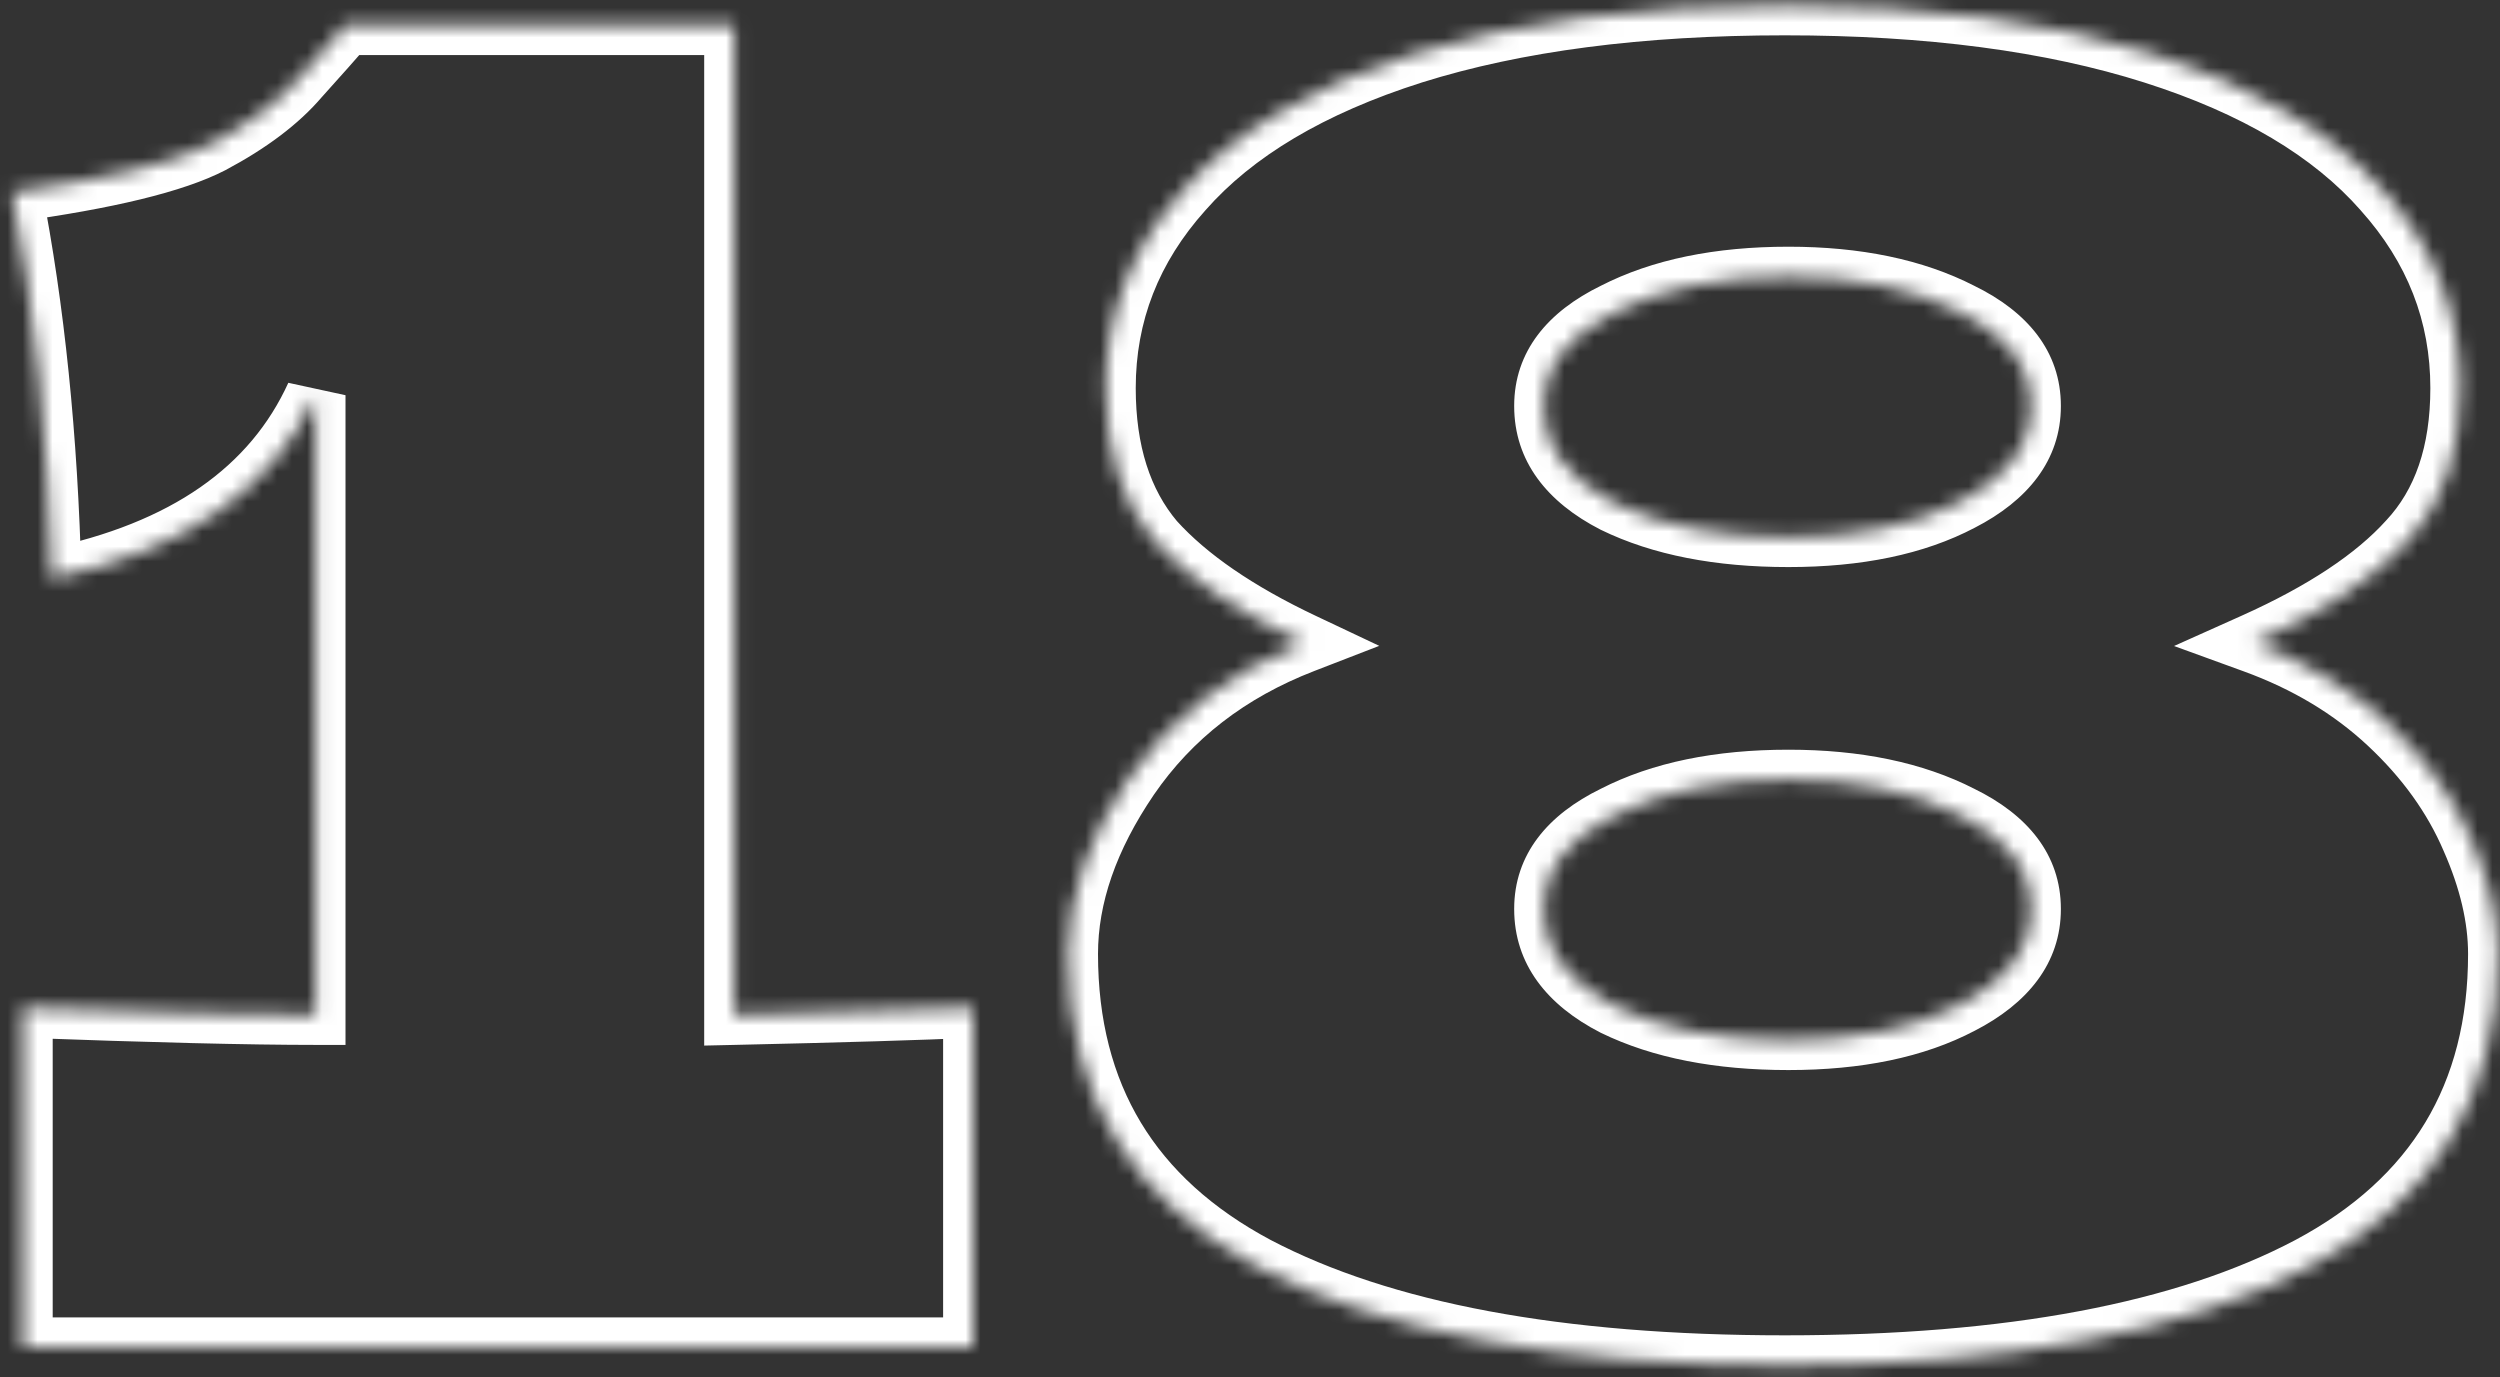 <?xml version="1.0" encoding="UTF-8"?> <svg xmlns="http://www.w3.org/2000/svg" width="167" height="92" viewBox="0 0 167 92" fill="none"><rect x="0" y="0" width="167" height="92" fill="#333333" stroke="none"/><mask id="path-1-inside-1_215_17" fill="white"><path d="M49.04 67.8C56.24 67.64 61.56 67.48 65 67.32V90H1.52V67.32C10.16 67.64 16.68 67.8 21.08 67.8V26.4C18.2 32.72 12.32 36.8 3.44 38.64C3.2 29.2 2.32 20.6 0.8 12.84C7.2 11.96 11.64 10.88 14.12 9.6C16.68 8.24 18.64 6.76 20 5.16C21.44 3.56 22.4 2.48 22.88 1.92V1.68H49.04V67.8ZM150.547 42.96C154.067 44.24 157.067 46.04 159.547 48.36C162.027 50.68 163.867 53.24 165.067 56.04C166.267 58.76 166.867 61.32 166.867 63.72C166.867 73.16 162.667 80.12 154.267 84.6C145.947 89 134.267 91.2 119.227 91.2C104.107 91.2 92.347 89 83.947 84.6C75.547 80.12 71.347 73.16 71.347 63.72C71.347 59.88 72.707 55.96 75.427 51.96C78.227 47.88 82.107 44.88 87.067 42.96C82.667 40.88 79.347 38.6 77.107 36.12C74.947 33.56 73.867 30.16 73.867 25.92C73.867 20.96 75.587 16.56 79.027 12.72C82.467 8.8 87.587 5.76 94.387 3.6C101.267 1.44 109.547 0.36 119.227 0.36C128.827 0.36 137.027 1.44 143.827 3.6C150.627 5.76 155.747 8.8 159.187 12.72C162.627 16.56 164.347 20.96 164.347 25.92C164.347 30.24 163.187 33.64 160.867 36.12C158.627 38.6 155.187 40.88 150.547 42.96ZM119.467 35.88C124.107 35.88 127.947 35.08 130.987 33.48C134.107 31.88 135.667 29.76 135.667 27.12C135.667 24.48 134.107 22.4 130.987 20.88C127.867 19.28 124.027 18.48 119.467 18.48C114.827 18.48 110.947 19.28 107.827 20.88C104.707 22.4 103.147 24.48 103.147 27.12C103.147 29.84 104.707 32 107.827 33.6C110.947 35.12 114.827 35.88 119.467 35.88ZM119.467 69.48C124.107 69.48 127.947 68.68 130.987 67.08C134.107 65.48 135.667 63.36 135.667 60.72C135.667 58.08 134.107 56 130.987 54.48C127.867 52.88 124.027 52.08 119.467 52.08C114.827 52.08 110.947 52.88 107.827 54.48C104.707 56 103.147 58.08 103.147 60.72C103.147 63.44 104.707 65.6 107.827 67.2C110.947 68.72 114.827 69.48 119.467 69.48Z"></path></mask><path d="M49.04 67.8H47.04V69.845L49.084 69.799L49.04 67.8ZM65 67.32H67V65.225L64.907 65.322L65 67.32ZM65 90V92H67V90H65ZM1.52 90H-0.48V92H1.52V90ZM1.52 67.32L1.594 65.321L-0.48 65.245V67.32H1.52ZM21.08 67.8V69.8H23.08V67.8H21.08ZM21.08 26.4H23.08L19.26 25.571L21.08 26.4ZM3.44 38.64L1.441 38.691L1.501 41.084L3.846 40.598L3.44 38.64ZM0.8 12.84L0.528 10.859L-1.57 11.147L-1.163 13.224L0.8 12.84ZM14.12 9.6L15.037 11.377L15.048 11.372L15.058 11.366L14.12 9.6ZM20 5.16L18.513 3.822L18.494 3.843L18.476 3.865L20 5.16ZM22.88 1.92L24.398 3.222L24.88 2.66V1.92H22.88ZM22.88 1.68V-0.32H20.88V1.68H22.88ZM49.04 1.68H51.04V-0.32H49.04V1.68ZM49.084 69.799C56.287 69.639 61.627 69.479 65.093 69.318L64.907 65.322C61.493 65.481 56.193 65.641 48.996 65.8L49.084 69.799ZM63 67.32V90H67V67.32H63ZM65 88H1.52V92H65V88ZM3.52 90V67.32H-0.48V90H3.52ZM1.446 69.319C10.092 69.639 16.642 69.8 21.08 69.8V65.8C16.718 65.8 10.228 65.641 1.594 65.321L1.446 69.319ZM23.08 67.8V26.4H19.08V67.8H23.08ZM19.26 25.571C16.722 31.14 11.499 34.928 3.034 36.682L3.846 40.598C13.141 38.672 19.678 34.3 22.9 27.229L19.26 25.571ZM5.439 38.589C5.197 29.058 4.308 20.344 2.763 12.456L-1.163 13.224C0.332 20.856 1.203 29.342 1.441 38.691L5.439 38.589ZM1.072 14.821C7.479 13.94 12.225 12.829 15.037 11.377L13.203 7.823C11.055 8.931 6.921 9.98 0.528 10.859L1.072 14.821ZM15.058 11.366C17.762 9.93 19.951 8.306 21.524 6.455L18.476 3.865C17.329 5.214 15.598 6.55 13.182 7.834L15.058 11.366ZM21.487 6.498C22.924 4.901 23.9 3.803 24.398 3.222L21.361 0.618C20.9 1.157 19.956 2.219 18.513 3.822L21.487 6.498ZM24.88 1.92V1.68H20.88V1.92H24.88ZM22.88 3.68H49.04V-0.32H22.88V3.68ZM47.04 1.68V67.8H51.04V1.68H47.04ZM150.547 42.96L149.729 41.135L145.226 43.153L149.863 44.84L150.547 42.96ZM159.547 48.36L158.181 49.821L158.181 49.821L159.547 48.36ZM165.067 56.04L163.229 56.828L163.233 56.838L163.237 56.847L165.067 56.04ZM154.267 84.6L155.202 86.368L155.208 86.365L154.267 84.6ZM83.947 84.6L83.006 86.365L83.012 86.368L83.019 86.372L83.947 84.6ZM75.427 51.96L73.778 50.828L73.773 50.835L75.427 51.96ZM87.067 42.96L87.789 44.825L92.134 43.143L87.922 41.152L87.067 42.96ZM77.107 36.12L75.578 37.41L75.6 37.435L75.623 37.461L77.107 36.12ZM79.027 12.72L80.516 14.055L80.523 14.047L80.53 14.039L79.027 12.72ZM94.387 3.6L93.788 1.692L93.781 1.694L94.387 3.6ZM143.827 3.6L144.432 1.694L144.432 1.694L143.827 3.6ZM159.187 12.72L157.684 14.039L157.69 14.047L157.697 14.055L159.187 12.72ZM160.867 36.12L159.406 34.754L159.394 34.766L159.383 34.779L160.867 36.12ZM130.987 33.48L130.074 31.7L130.065 31.705L130.055 31.71L130.987 33.48ZM130.987 20.88L130.074 22.66L130.092 22.669L130.111 22.678L130.987 20.88ZM107.827 20.88L108.703 22.678L108.721 22.669L108.74 22.66L107.827 20.88ZM107.827 33.6L106.914 35.38L106.932 35.389L106.951 35.398L107.827 33.6ZM130.987 67.08L130.074 65.3L130.065 65.305L130.055 65.31L130.987 67.08ZM130.987 54.48L130.074 56.26L130.092 56.269L130.111 56.278L130.987 54.48ZM107.827 54.48L108.703 56.278L108.721 56.269L108.74 56.26L107.827 54.48ZM107.827 67.2L106.914 68.98L106.932 68.989L106.951 68.998L107.827 67.2ZM149.863 44.84C153.156 46.037 155.917 47.703 158.181 49.821L160.913 46.9C158.217 44.377 154.978 42.443 151.23 41.08L149.863 44.84ZM158.181 49.821C160.482 51.973 162.15 54.31 163.229 56.828L166.905 55.252C165.584 52.17 163.572 49.387 160.913 46.9L158.181 49.821ZM163.237 56.847C164.351 59.372 164.867 61.656 164.867 63.72H168.867C168.867 60.984 168.183 58.148 166.897 55.233L163.237 56.847ZM164.867 63.72C164.867 68.135 163.888 71.866 162.005 74.987C160.121 78.108 157.262 80.736 153.326 82.835L155.208 86.365C159.671 83.984 163.113 80.892 165.429 77.053C167.746 73.214 168.867 68.745 168.867 63.72H164.867ZM153.332 82.832C145.423 87.015 134.116 89.2 119.227 89.2V93.2C134.418 93.2 146.471 90.985 155.202 86.368L153.332 82.832ZM119.227 89.2C104.258 89.2 92.867 87.015 84.875 82.828L83.019 86.372C91.826 90.985 103.956 93.2 119.227 93.2V89.2ZM84.888 82.835C80.951 80.736 78.093 78.108 76.209 74.987C74.326 71.866 73.347 68.135 73.347 63.72H69.347C69.347 68.745 70.468 73.214 72.784 77.053C75.101 80.892 78.543 83.984 83.006 86.365L84.888 82.835ZM73.347 63.72C73.347 60.374 74.528 56.839 77.081 53.085L73.773 50.835C70.886 55.081 69.347 59.386 69.347 63.72H73.347ZM77.076 53.092C79.63 49.369 83.175 46.611 87.789 44.825L86.345 41.095C81.039 43.149 76.823 46.391 73.778 50.828L77.076 53.092ZM87.922 41.152C83.66 39.138 80.593 36.996 78.591 34.779L75.623 37.461C78.101 40.204 81.673 42.623 86.212 44.768L87.922 41.152ZM78.635 34.83C76.854 32.719 75.867 29.817 75.867 25.92H71.867C71.867 30.503 73.04 34.401 75.578 37.41L78.635 34.83ZM75.867 25.92C75.867 21.473 77.391 17.544 80.516 14.055L77.537 11.386C73.783 15.576 71.867 20.447 71.867 25.92H75.867ZM80.53 14.039C83.657 10.476 88.417 7.595 94.992 5.506L93.781 1.694C86.757 3.925 81.277 7.124 77.524 11.401L80.53 14.039ZM94.986 5.508C101.619 3.426 109.685 2.36 119.227 2.36V-1.64C109.409 -1.64 100.915 -0.546 93.788 1.692L94.986 5.508ZM119.227 2.36C128.688 2.36 136.672 3.426 143.221 5.506L144.432 1.694C137.382 -0.546 128.966 -1.64 119.227 -1.64V2.36ZM143.221 5.506C149.797 7.595 154.557 10.476 157.684 14.039L160.69 11.401C156.937 7.124 151.457 3.925 144.432 1.694L143.221 5.506ZM157.697 14.055C160.823 17.544 162.347 21.473 162.347 25.92H166.347C166.347 20.447 164.431 15.576 160.677 11.386L157.697 14.055ZM162.347 25.92C162.347 29.876 161.293 32.737 159.406 34.754L162.327 37.486C165.081 34.543 166.347 30.604 166.347 25.92H162.347ZM159.383 34.779C157.4 36.975 154.235 39.115 149.729 41.135L151.365 44.785C156.139 42.645 159.854 40.225 162.351 37.461L159.383 34.779ZM119.467 37.88C124.323 37.88 128.508 37.045 131.918 35.25L130.055 31.71C127.385 33.115 123.891 33.88 119.467 33.88V37.88ZM131.9 35.26C135.432 33.448 137.667 30.759 137.667 27.12H133.667C133.667 28.761 132.782 30.312 130.074 31.7L131.9 35.26ZM137.667 27.12C137.667 23.467 135.415 20.812 131.863 19.082L130.111 22.678C132.799 23.988 133.667 25.493 133.667 27.12H137.667ZM131.9 19.1C128.425 17.319 124.252 16.48 119.467 16.48V20.48C123.802 20.48 127.309 21.241 130.074 22.66L131.9 19.1ZM119.467 16.48C114.608 16.48 110.393 17.316 106.914 19.1L108.74 22.66C111.501 21.244 115.046 20.48 119.467 20.48V16.48ZM106.951 19.082C103.399 20.812 101.147 23.467 101.147 27.12H105.147C105.147 25.493 106.015 23.988 108.703 22.678L106.951 19.082ZM101.147 27.12C101.147 30.816 103.354 33.554 106.914 35.38L108.74 31.82C106.06 30.446 105.147 28.864 105.147 27.12H101.147ZM106.951 35.398C110.42 37.088 114.621 37.88 119.467 37.88V33.88C115.033 33.88 111.474 33.152 108.703 31.802L106.951 35.398ZM119.467 71.48C124.323 71.48 128.508 70.645 131.918 68.85L130.055 65.31C127.385 66.715 123.891 67.48 119.467 67.48V71.48ZM131.9 68.86C135.432 67.048 137.667 64.359 137.667 60.72H133.667C133.667 62.361 132.782 63.912 130.074 65.3L131.9 68.86ZM137.667 60.72C137.667 57.067 135.415 54.413 131.863 52.682L130.111 56.278C132.799 57.587 133.667 59.093 133.667 60.72H137.667ZM131.9 52.7C128.425 50.919 124.252 50.08 119.467 50.08V54.08C123.802 54.08 127.309 54.841 130.074 56.26L131.9 52.7ZM119.467 50.08C114.608 50.08 110.393 50.916 106.914 52.7L108.74 56.26C111.501 54.844 115.046 54.08 119.467 54.08V50.08ZM106.951 52.682C103.399 54.413 101.147 57.067 101.147 60.72H105.147C105.147 59.093 106.015 57.587 108.703 56.278L106.951 52.682ZM101.147 60.72C101.147 64.415 103.354 67.154 106.914 68.98L108.74 65.42C106.06 64.046 105.147 62.465 105.147 60.72H101.147ZM106.951 68.998C110.42 70.688 114.621 71.48 119.467 71.48V67.48C115.033 67.48 111.474 66.752 108.703 65.402L106.951 68.998Z" fill="white" mask="url(#path-1-inside-1_215_17)"></path></svg> 